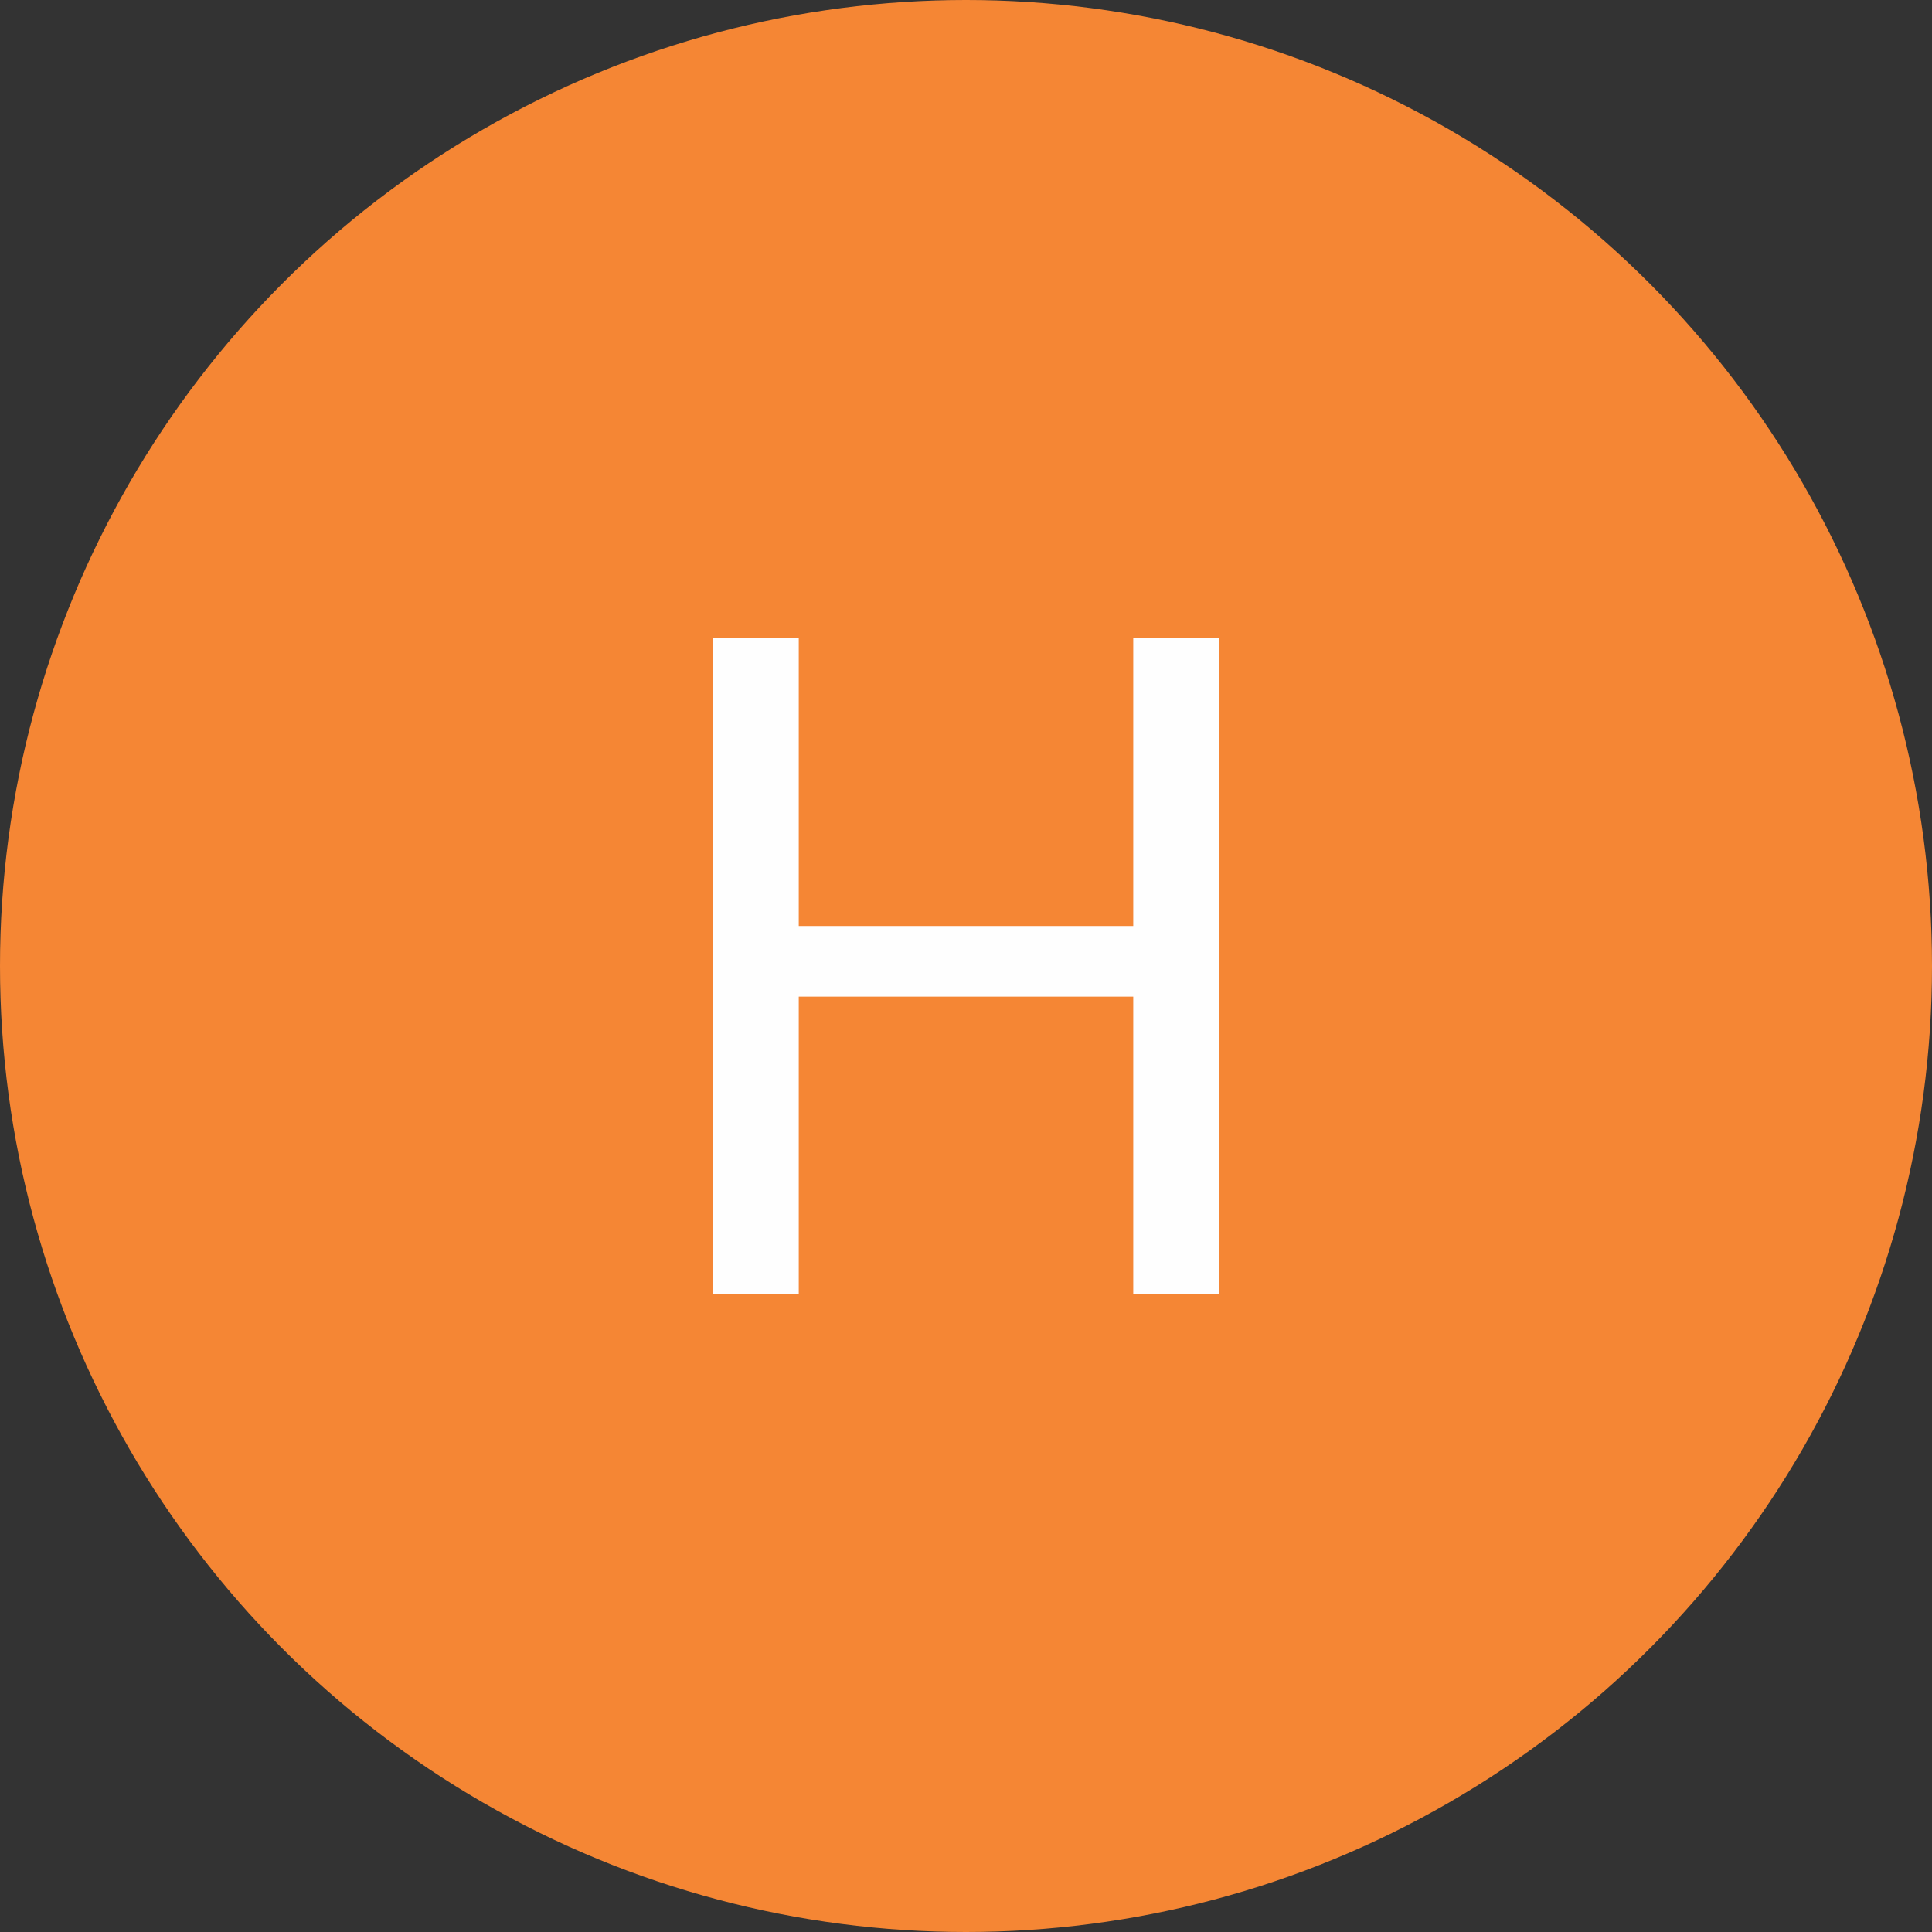 <svg xmlns="http://www.w3.org/2000/svg" xmlns:xlink="http://www.w3.org/1999/xlink" xml:space="preserve" width="99px" height="99px" style="shape-rendering:geometricPrecision; text-rendering:geometricPrecision; image-rendering:optimizeQuality; fill-rule:evenodd; clip-rule:evenodd" viewBox="0 0 99 99"><rect x="0" y="0" width="99" height="99" fill="#333333" stroke="none"/> <defs>  <style type="text/css">       .fil0 {fill:#F58634}    .fil1 {fill:#FEFEFE;fill-rule:nonzero}     </style> </defs> <g id="Camada_x0020_1">    <g id="_2216690895648">   <circle class="fil0" cx="49.5" cy="49.5" r="49.5"></circle>   <polygon class="fil1" points="62.46,32.68 62.46,66.32 58.07,66.32 58.07,51.07 40.93,51.07 40.93,66.32 36.54,66.32 36.54,32.68 40.93,32.68 40.93,47.45 58.07,47.45 58.07,32.68 "></polygon>  </g> </g></svg>